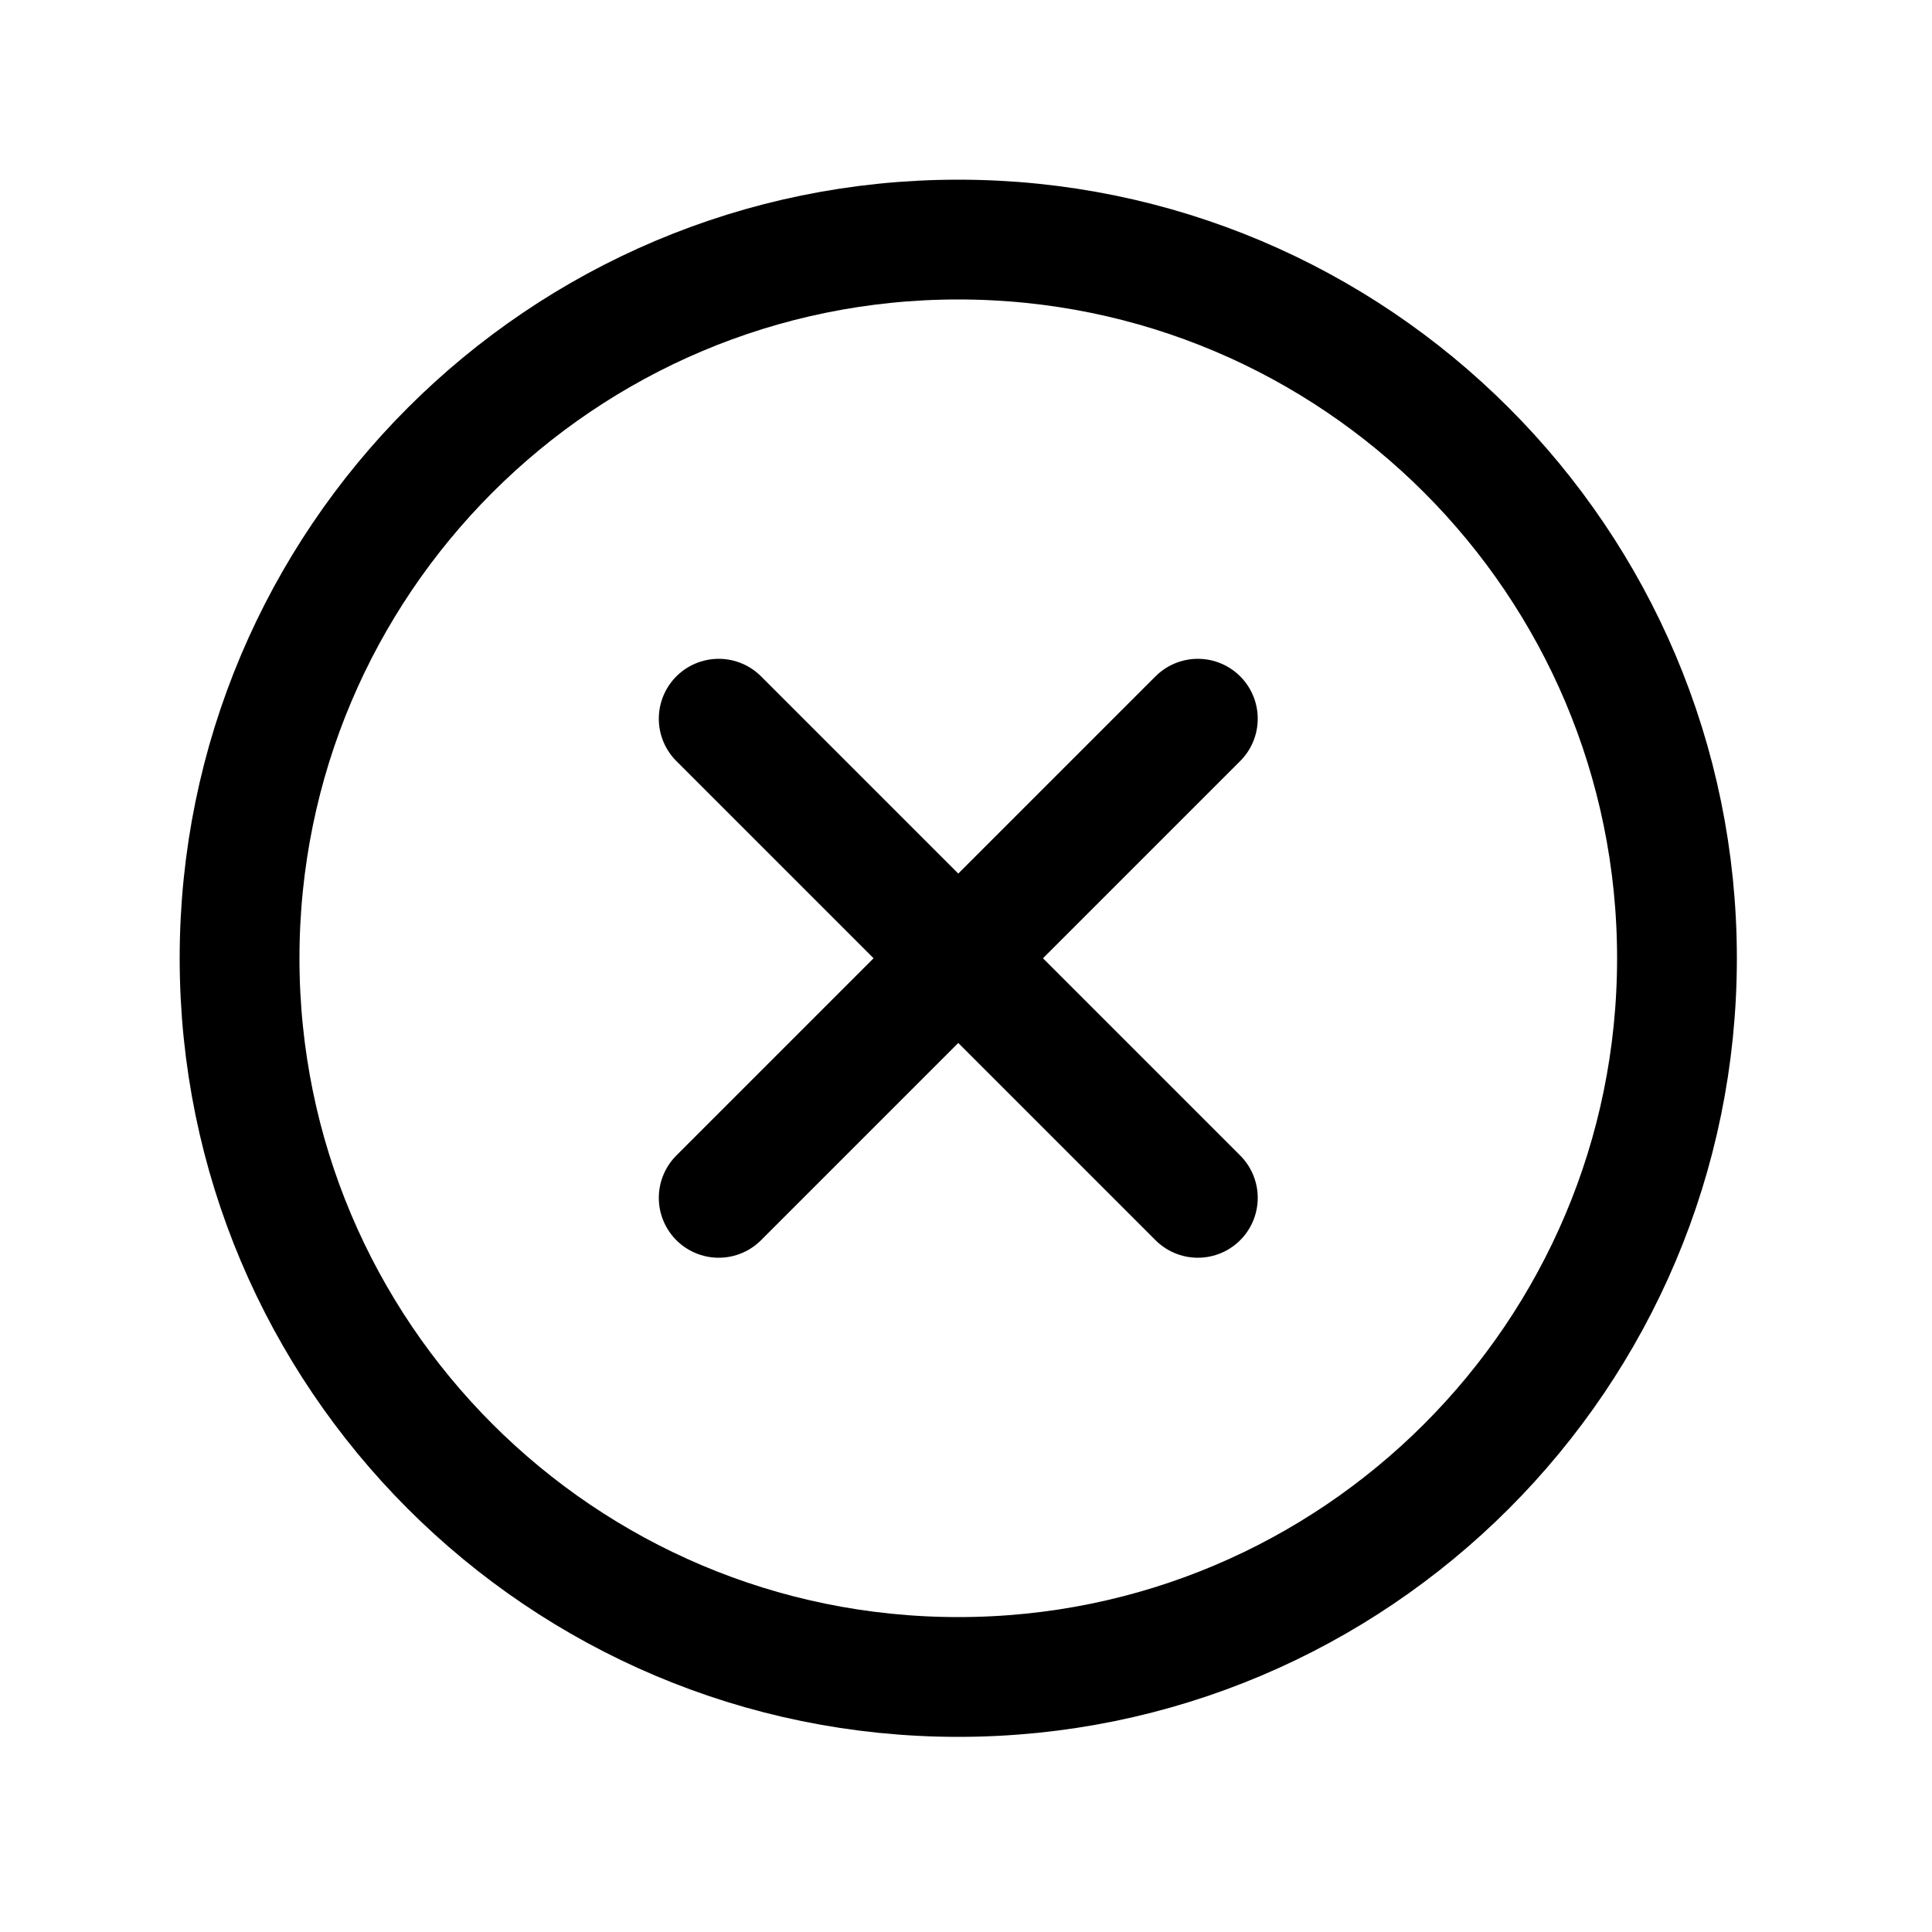 <svg xmlns="http://www.w3.org/2000/svg" viewBox="0 0 32 32">
  <g transform="scale(0.062)"> <!-- Skaliert von 512 auf 32 (32/512=0.0625) -->
    <path d="M448 256c0-106-86-192-192-192S64 150 64 256s86 192 192 192 192-86 192-192z" fill="none" stroke="currentColor" stroke-miterlimit="10" stroke-width="32"/>
    <path fill="none" stroke="currentColor" stroke-linecap="round" stroke-linejoin="round" stroke-width="32" d="M320 320L192 192M192 320l128-128"/>
  </g>
</svg>
